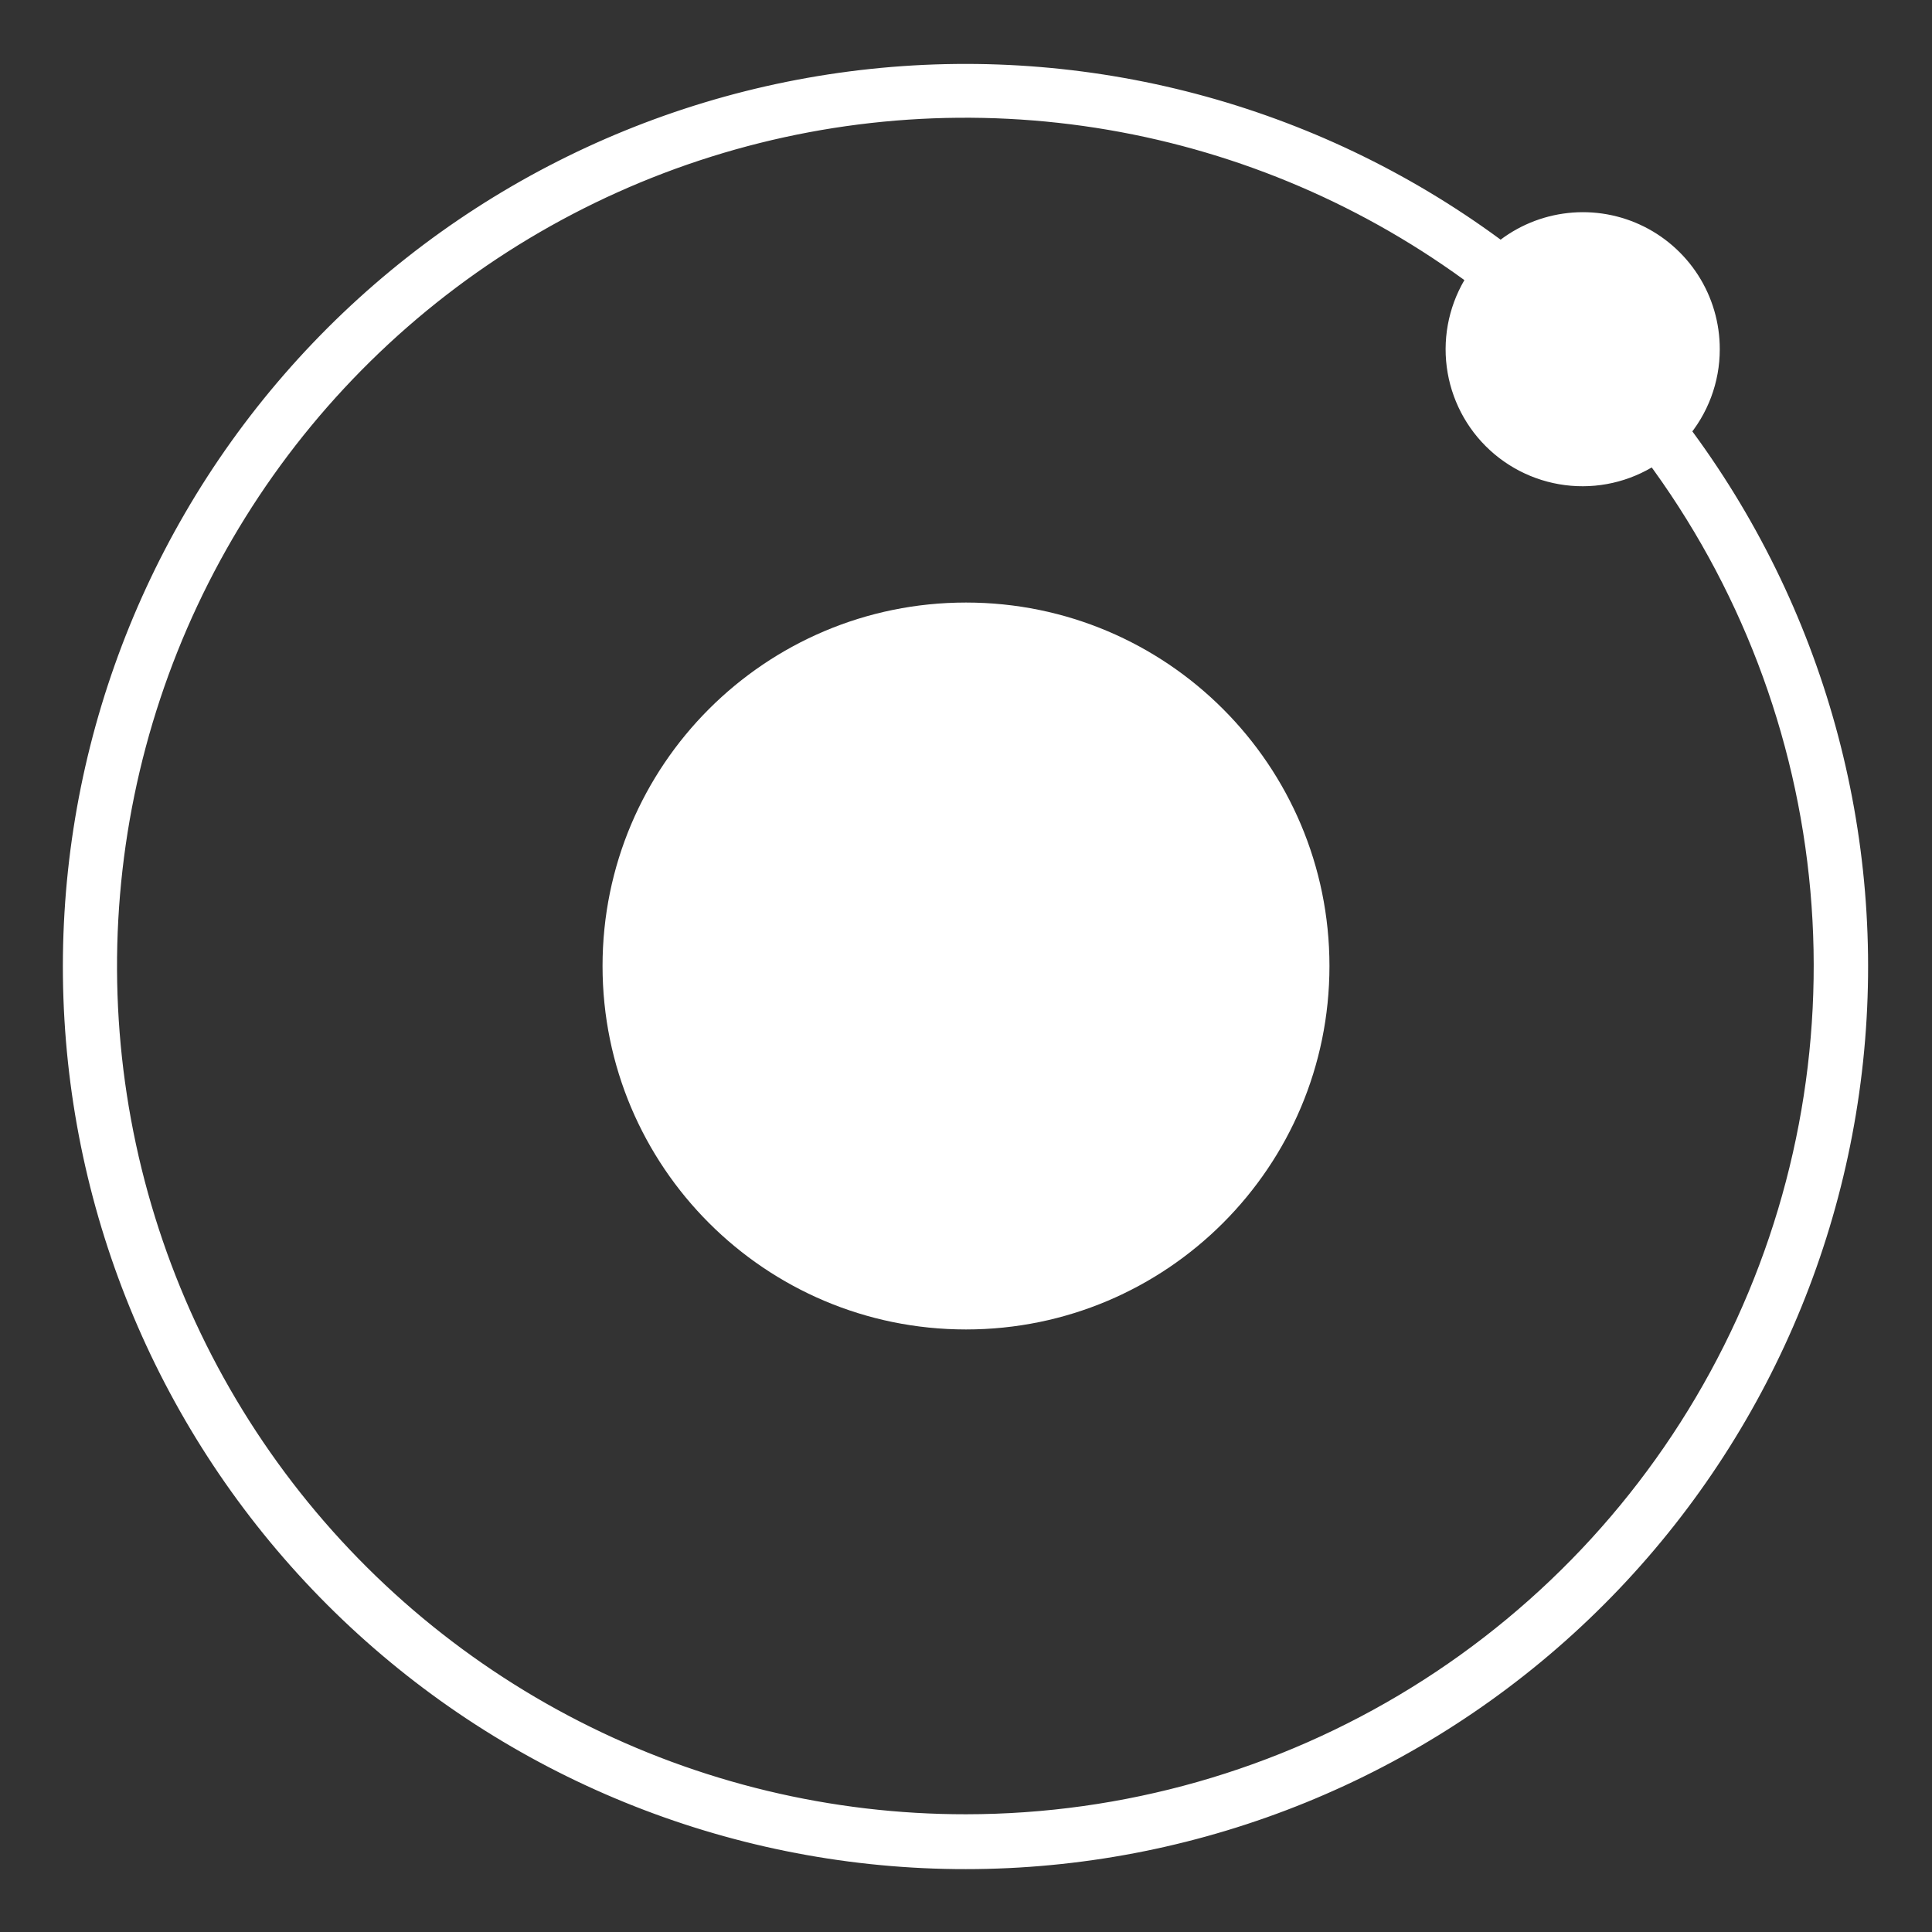 <svg width="80" height="80" viewBox="0 0 80 80" fill="none" xmlns="http://www.w3.org/2000/svg">
<rect x="0" y="0" width="80" height="80" fill="#333333" stroke="none"/>
<path d="M40 55.05C48.312 55.05 55.05 48.312 55.05 40C55.05 31.688 48.312 24.95 40 24.95C31.688 24.95 24.95 31.688 24.95 40C24.95 48.312 31.688 55.05 40 55.05Z" fill="white"/>
<path d="M70.712 14.463C70.714 13.47 70.43 12.498 69.894 11.663C69.357 10.828 68.592 10.164 67.689 9.752C66.786 9.34 65.784 9.197 64.801 9.34C63.819 9.482 62.899 9.905 62.15 10.556C54.693 4.945 45.386 2.37 36.105 3.351C26.824 4.331 18.26 8.794 12.14 15.839C6.02 22.884 2.799 31.988 3.126 41.315C3.454 50.642 7.305 59.497 13.904 66.096C20.503 72.695 29.359 76.547 38.685 76.874C48.012 77.201 57.116 73.98 64.161 67.86C71.206 61.74 75.669 53.176 76.65 43.895C77.63 34.614 75.055 25.307 69.444 17.85C70.262 16.912 70.713 15.708 70.712 14.463ZM40 75.625C34.356 75.63 28.791 74.293 23.765 71.725C18.738 69.158 14.394 65.433 11.089 60.857C7.785 56.281 5.615 50.985 4.758 45.406C3.902 39.827 4.383 34.125 6.163 28.768C7.942 23.412 10.969 18.555 14.994 14.598C19.019 10.64 23.926 7.696 29.312 6.007C34.697 4.318 40.407 3.933 45.971 4.884C51.535 5.835 56.793 8.094 61.312 11.475C60.606 12.471 60.275 13.684 60.378 14.9C60.481 16.117 61.01 17.257 61.873 18.12C62.736 18.983 63.877 19.513 65.094 19.616C66.31 19.719 67.523 19.388 68.519 18.681C72.473 23.976 74.877 30.265 75.462 36.847C76.047 43.43 74.789 50.045 71.83 55.953C68.871 61.862 64.327 66.831 58.706 70.305C53.085 73.779 46.608 75.621 40 75.625Z" fill="white" stroke="white"/>
</svg>

